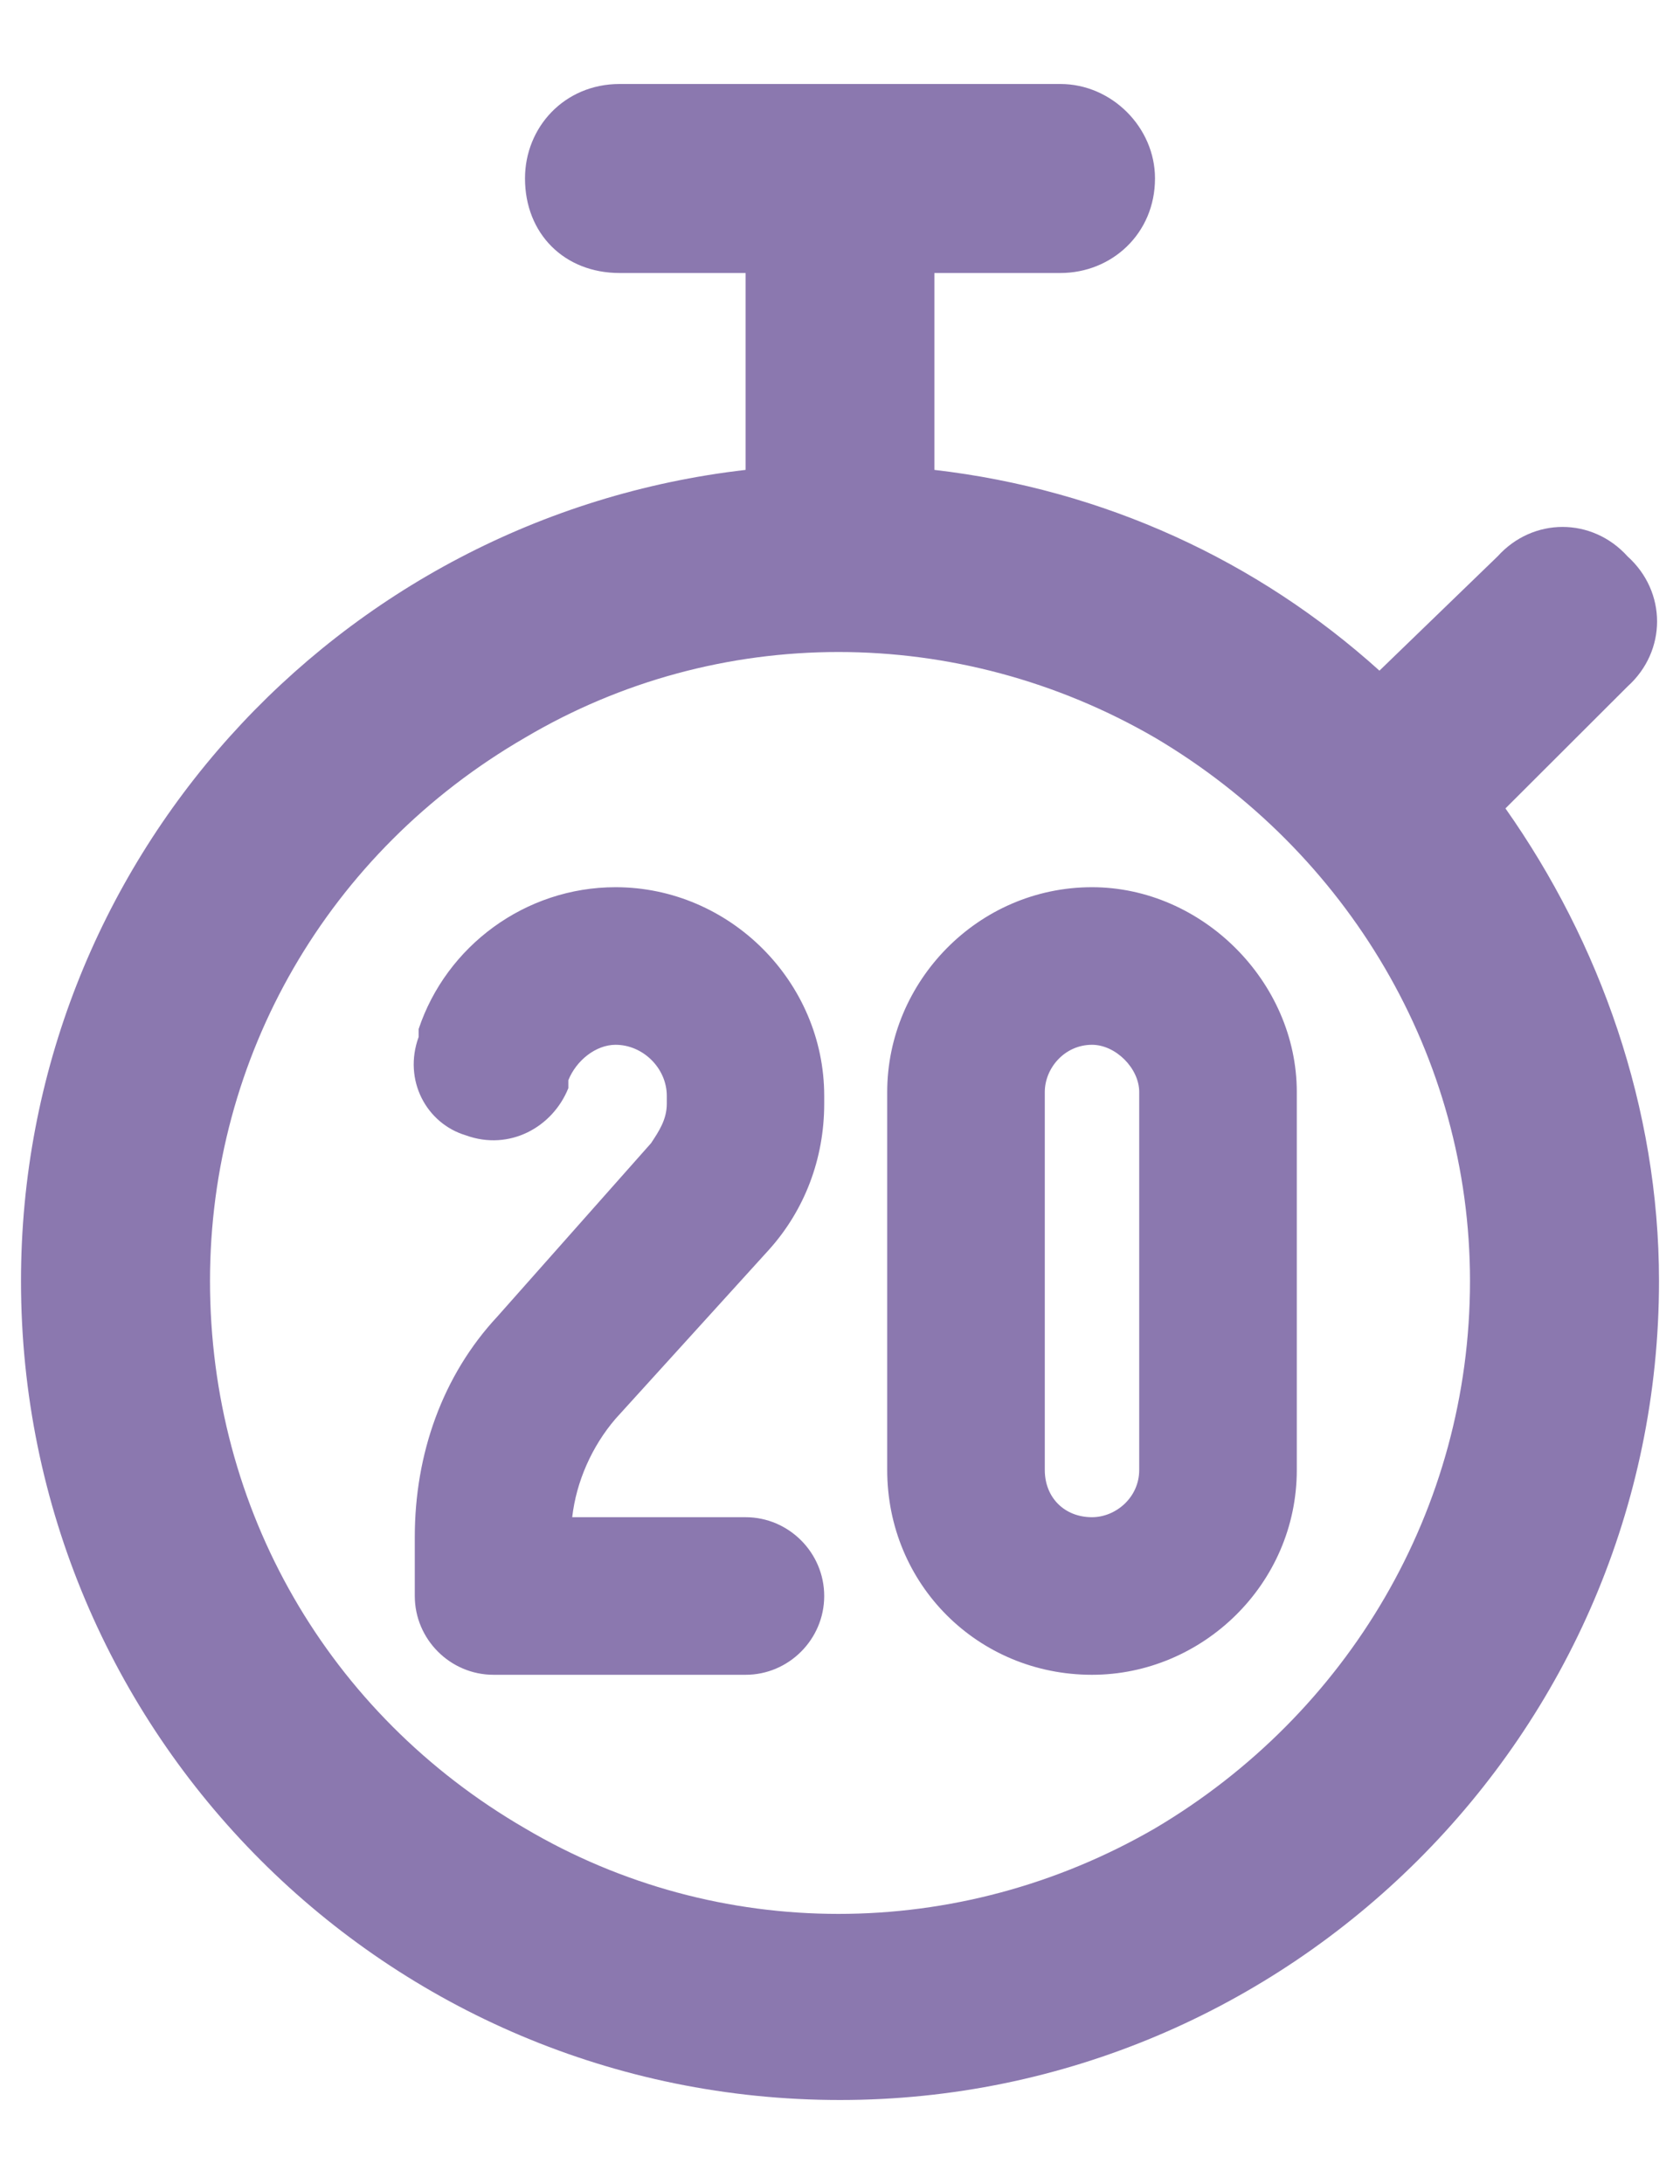 <svg xmlns="http://www.w3.org/2000/svg" fill="none" viewBox="0 0 10 13" height="13" width="10">
<path fill="#8B78AF" d="M3.688 0.5H6.312C6.617 0.5 6.875 0.758 6.875 1.062C6.875 1.391 6.617 1.625 6.312 1.625H5.562V2.797C6.57 2.914 7.484 3.336 8.211 3.992L8.914 3.312C9.125 3.078 9.477 3.078 9.688 3.312C9.922 3.523 9.922 3.875 9.688 4.086L8.961 4.812C9.523 5.609 9.875 6.594 9.875 7.625C9.875 10.32 7.672 12.5 5 12.5C2.305 12.5 0.125 10.32 0.125 7.625C0.125 5.141 2 3.078 4.438 2.797V1.625H3.688C3.359 1.625 3.125 1.391 3.125 1.062C3.125 0.758 3.359 0.5 3.688 0.5ZM1.25 7.625C1.25 8.984 1.953 10.203 3.125 10.883C4.273 11.562 5.703 11.562 6.875 10.883C8.023 10.203 8.75 8.984 8.75 7.625C8.75 6.289 8.023 5.07 6.875 4.391C5.703 3.711 4.273 3.711 3.125 4.391C1.953 5.07 1.25 6.289 1.25 7.625ZM5.281 6.5C5.281 5.844 5.82 5.281 6.5 5.281C7.156 5.281 7.719 5.844 7.719 6.5V8.75C7.719 9.43 7.156 9.969 6.5 9.969C5.82 9.969 5.281 9.43 5.281 8.75V6.5ZM6.5 6.219C6.336 6.219 6.219 6.359 6.219 6.5V8.75C6.219 8.914 6.336 9.031 6.5 9.031C6.641 9.031 6.781 8.914 6.781 8.75V6.5C6.781 6.359 6.641 6.219 6.5 6.219ZM3.383 6.43V6.477C3.289 6.711 3.031 6.852 2.773 6.758C2.539 6.688 2.398 6.43 2.492 6.172V6.125C2.656 5.633 3.125 5.281 3.664 5.281C4.344 5.281 4.906 5.844 4.906 6.523V6.57C4.906 6.898 4.789 7.203 4.578 7.438L3.664 8.445C3.523 8.609 3.43 8.82 3.406 9.031H4.438C4.695 9.031 4.906 9.242 4.906 9.5C4.906 9.758 4.695 9.969 4.438 9.969H2.938C2.68 9.969 2.469 9.758 2.469 9.5V9.148C2.469 8.656 2.633 8.188 2.961 7.836L3.875 6.805C3.922 6.734 3.969 6.664 3.969 6.57V6.523C3.969 6.359 3.828 6.219 3.664 6.219C3.547 6.219 3.43 6.312 3.383 6.43Z"></path>
</svg>
